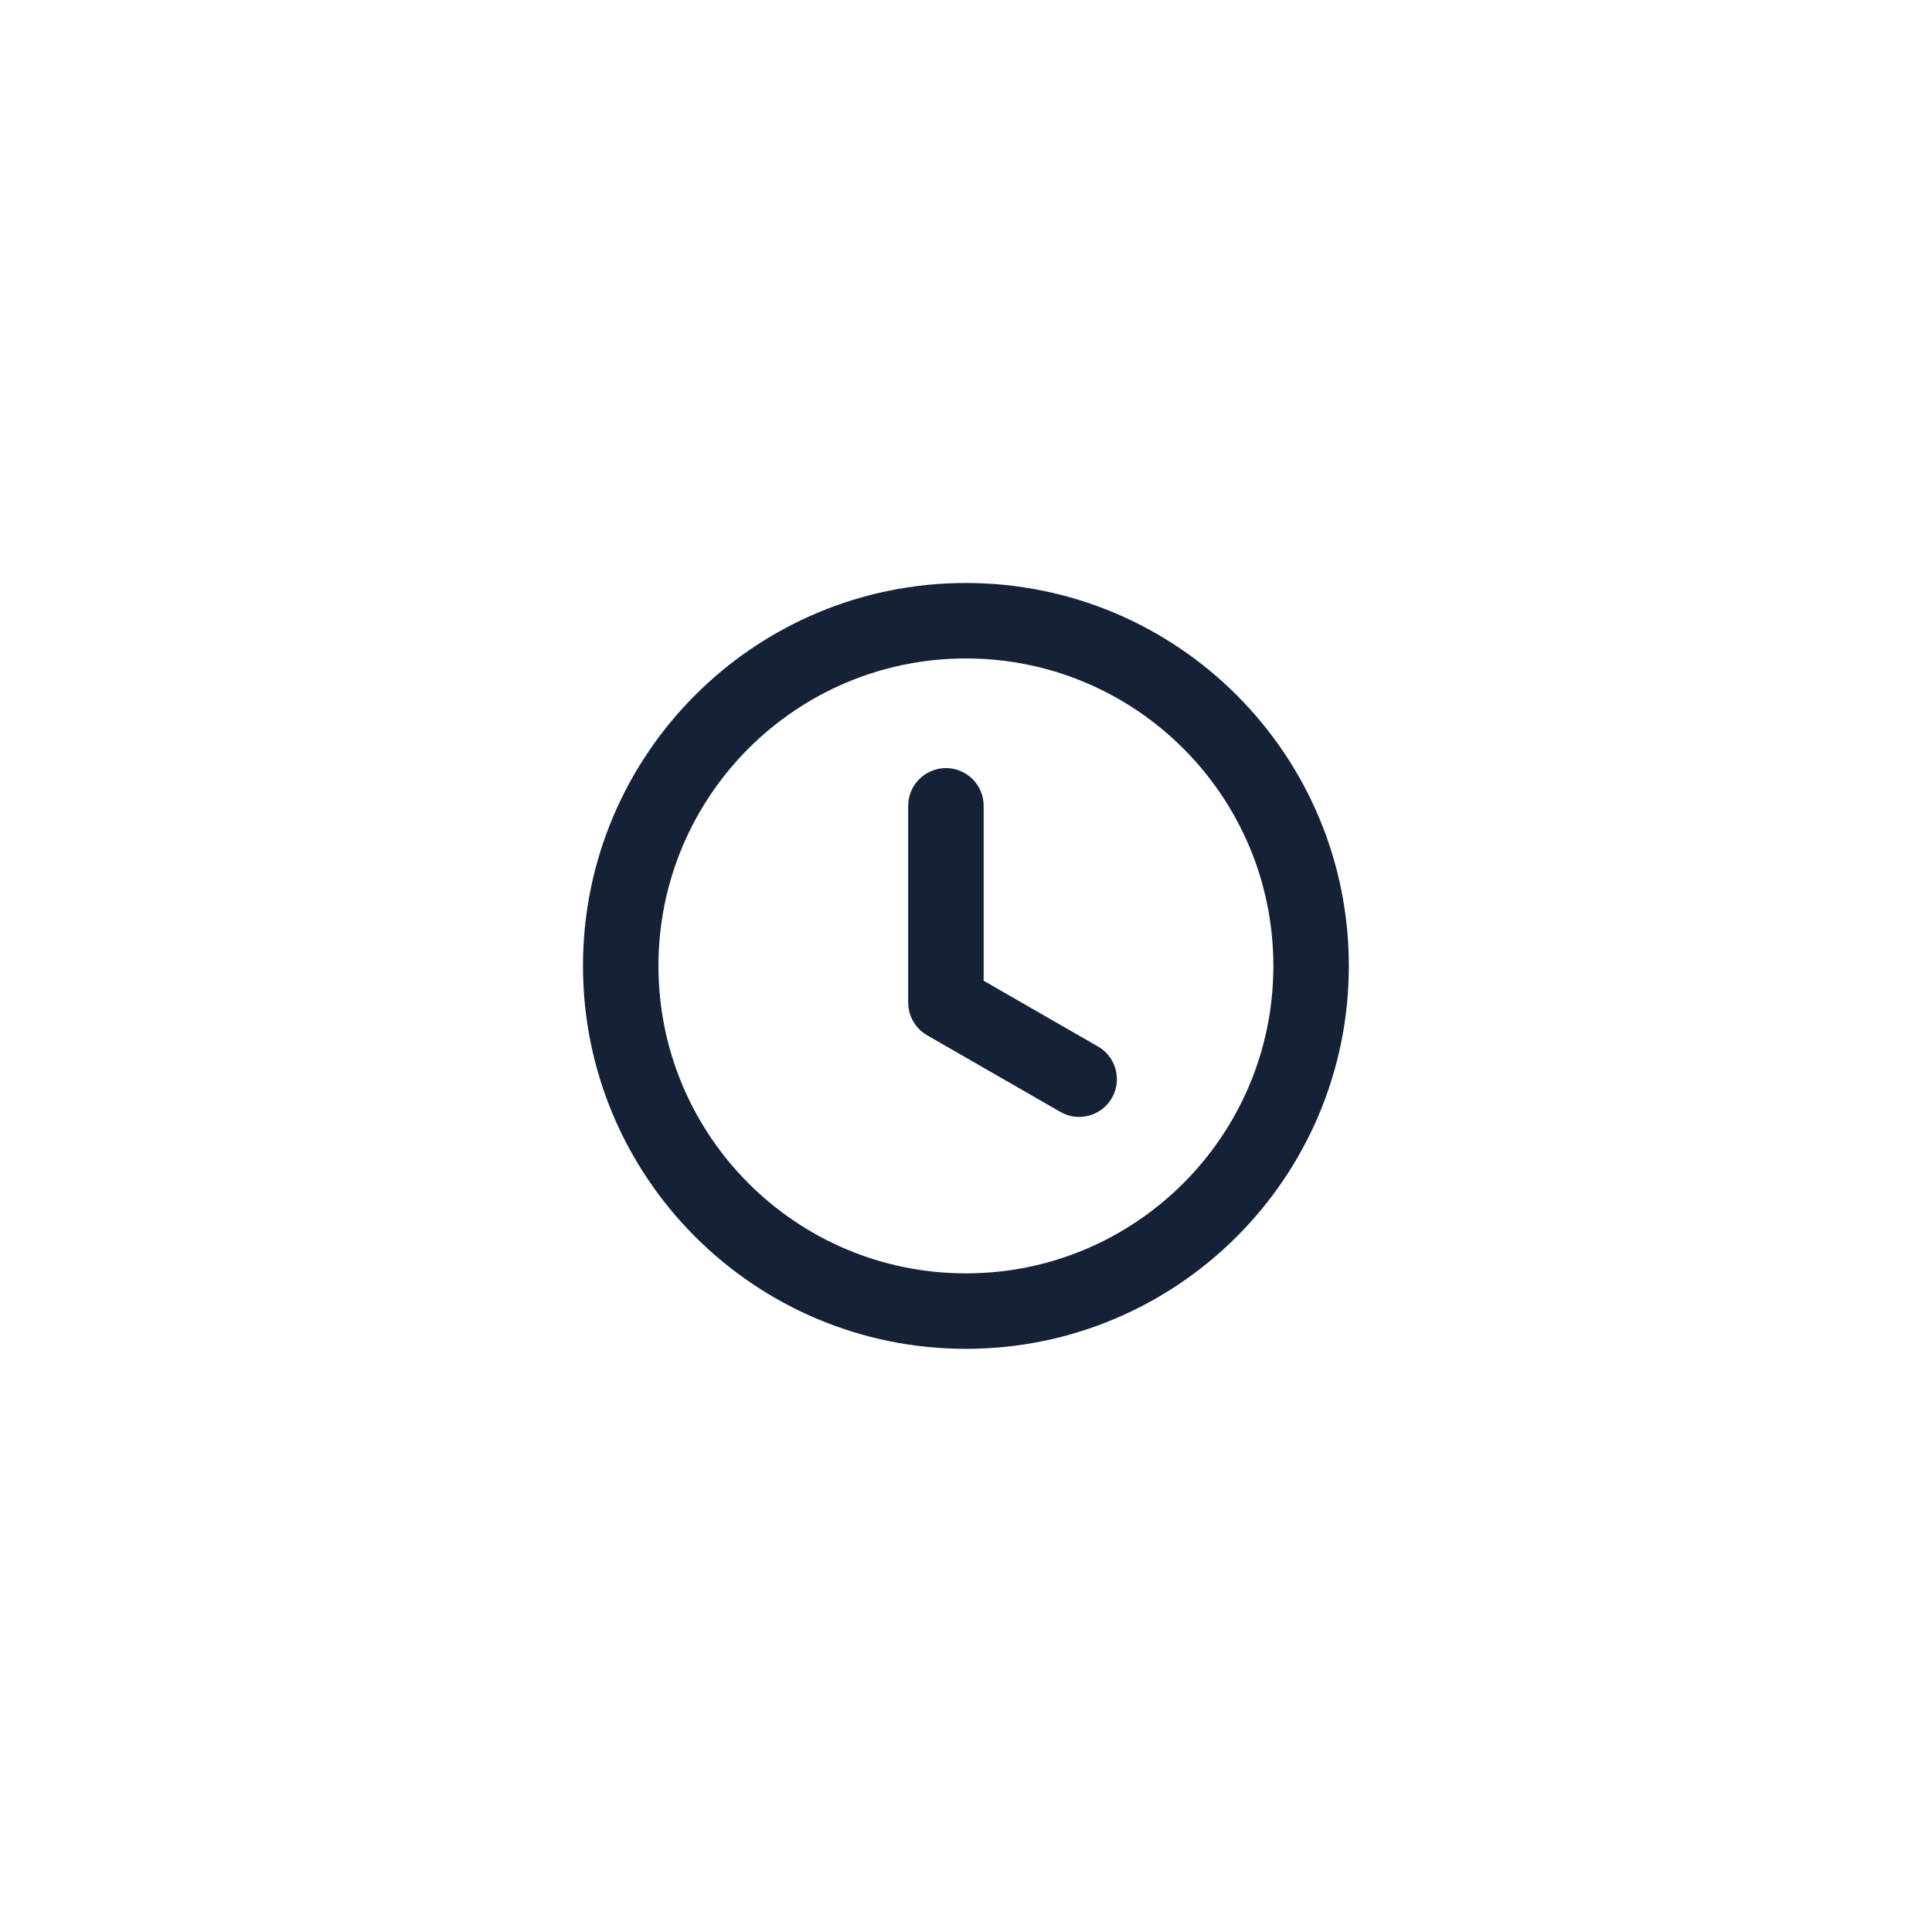 <?xml version="1.0" encoding="UTF-8"?>
<svg width="64px" height="64px" viewBox="0 0 64 64" version="1.1" xmlns="http://www.w3.org/2000/svg" xmlns:xlink="http://www.w3.org/1999/xlink">
    <title>time</title>
    <g id="Page-1" stroke="none" stroke-width="1" fill="none" fill-rule="evenodd">
        <g id="time" transform="translate(19.312, 19.312)" fill="#152136" fill-rule="nonzero">
            <path d="M12.685,0 C19.691,0 25.37,5.679 25.37,12.685 C25.37,19.691 19.691,25.37 12.685,25.37 C5.679,25.37 0,19.691 0,12.685 C0,5.679 5.679,0 12.685,0 Z M12.685,2.5 C7.06,2.5 2.5,7.06 2.5,12.685 C2.5,18.31 7.06,22.87 12.685,22.87 C18.31,22.87 22.87,18.31 22.87,12.685 C22.87,7.06 18.31,2.5 12.685,2.5 Z M12.023,6.132 C12.714,6.132 13.273,6.692 13.273,7.382 L13.273,13.177 L17.06,15.354 C17.619,15.675 17.835,16.362 17.582,16.939 L17.521,17.06 C17.176,17.659 16.412,17.865 15.814,17.521 L11.4,14.983 C11.013,14.76 10.773,14.347 10.773,13.9 L10.773,7.382 C10.773,6.692 11.333,6.132 12.023,6.132 Z" id="Combined-Shape"></path>
        </g>
    </g>
</svg>